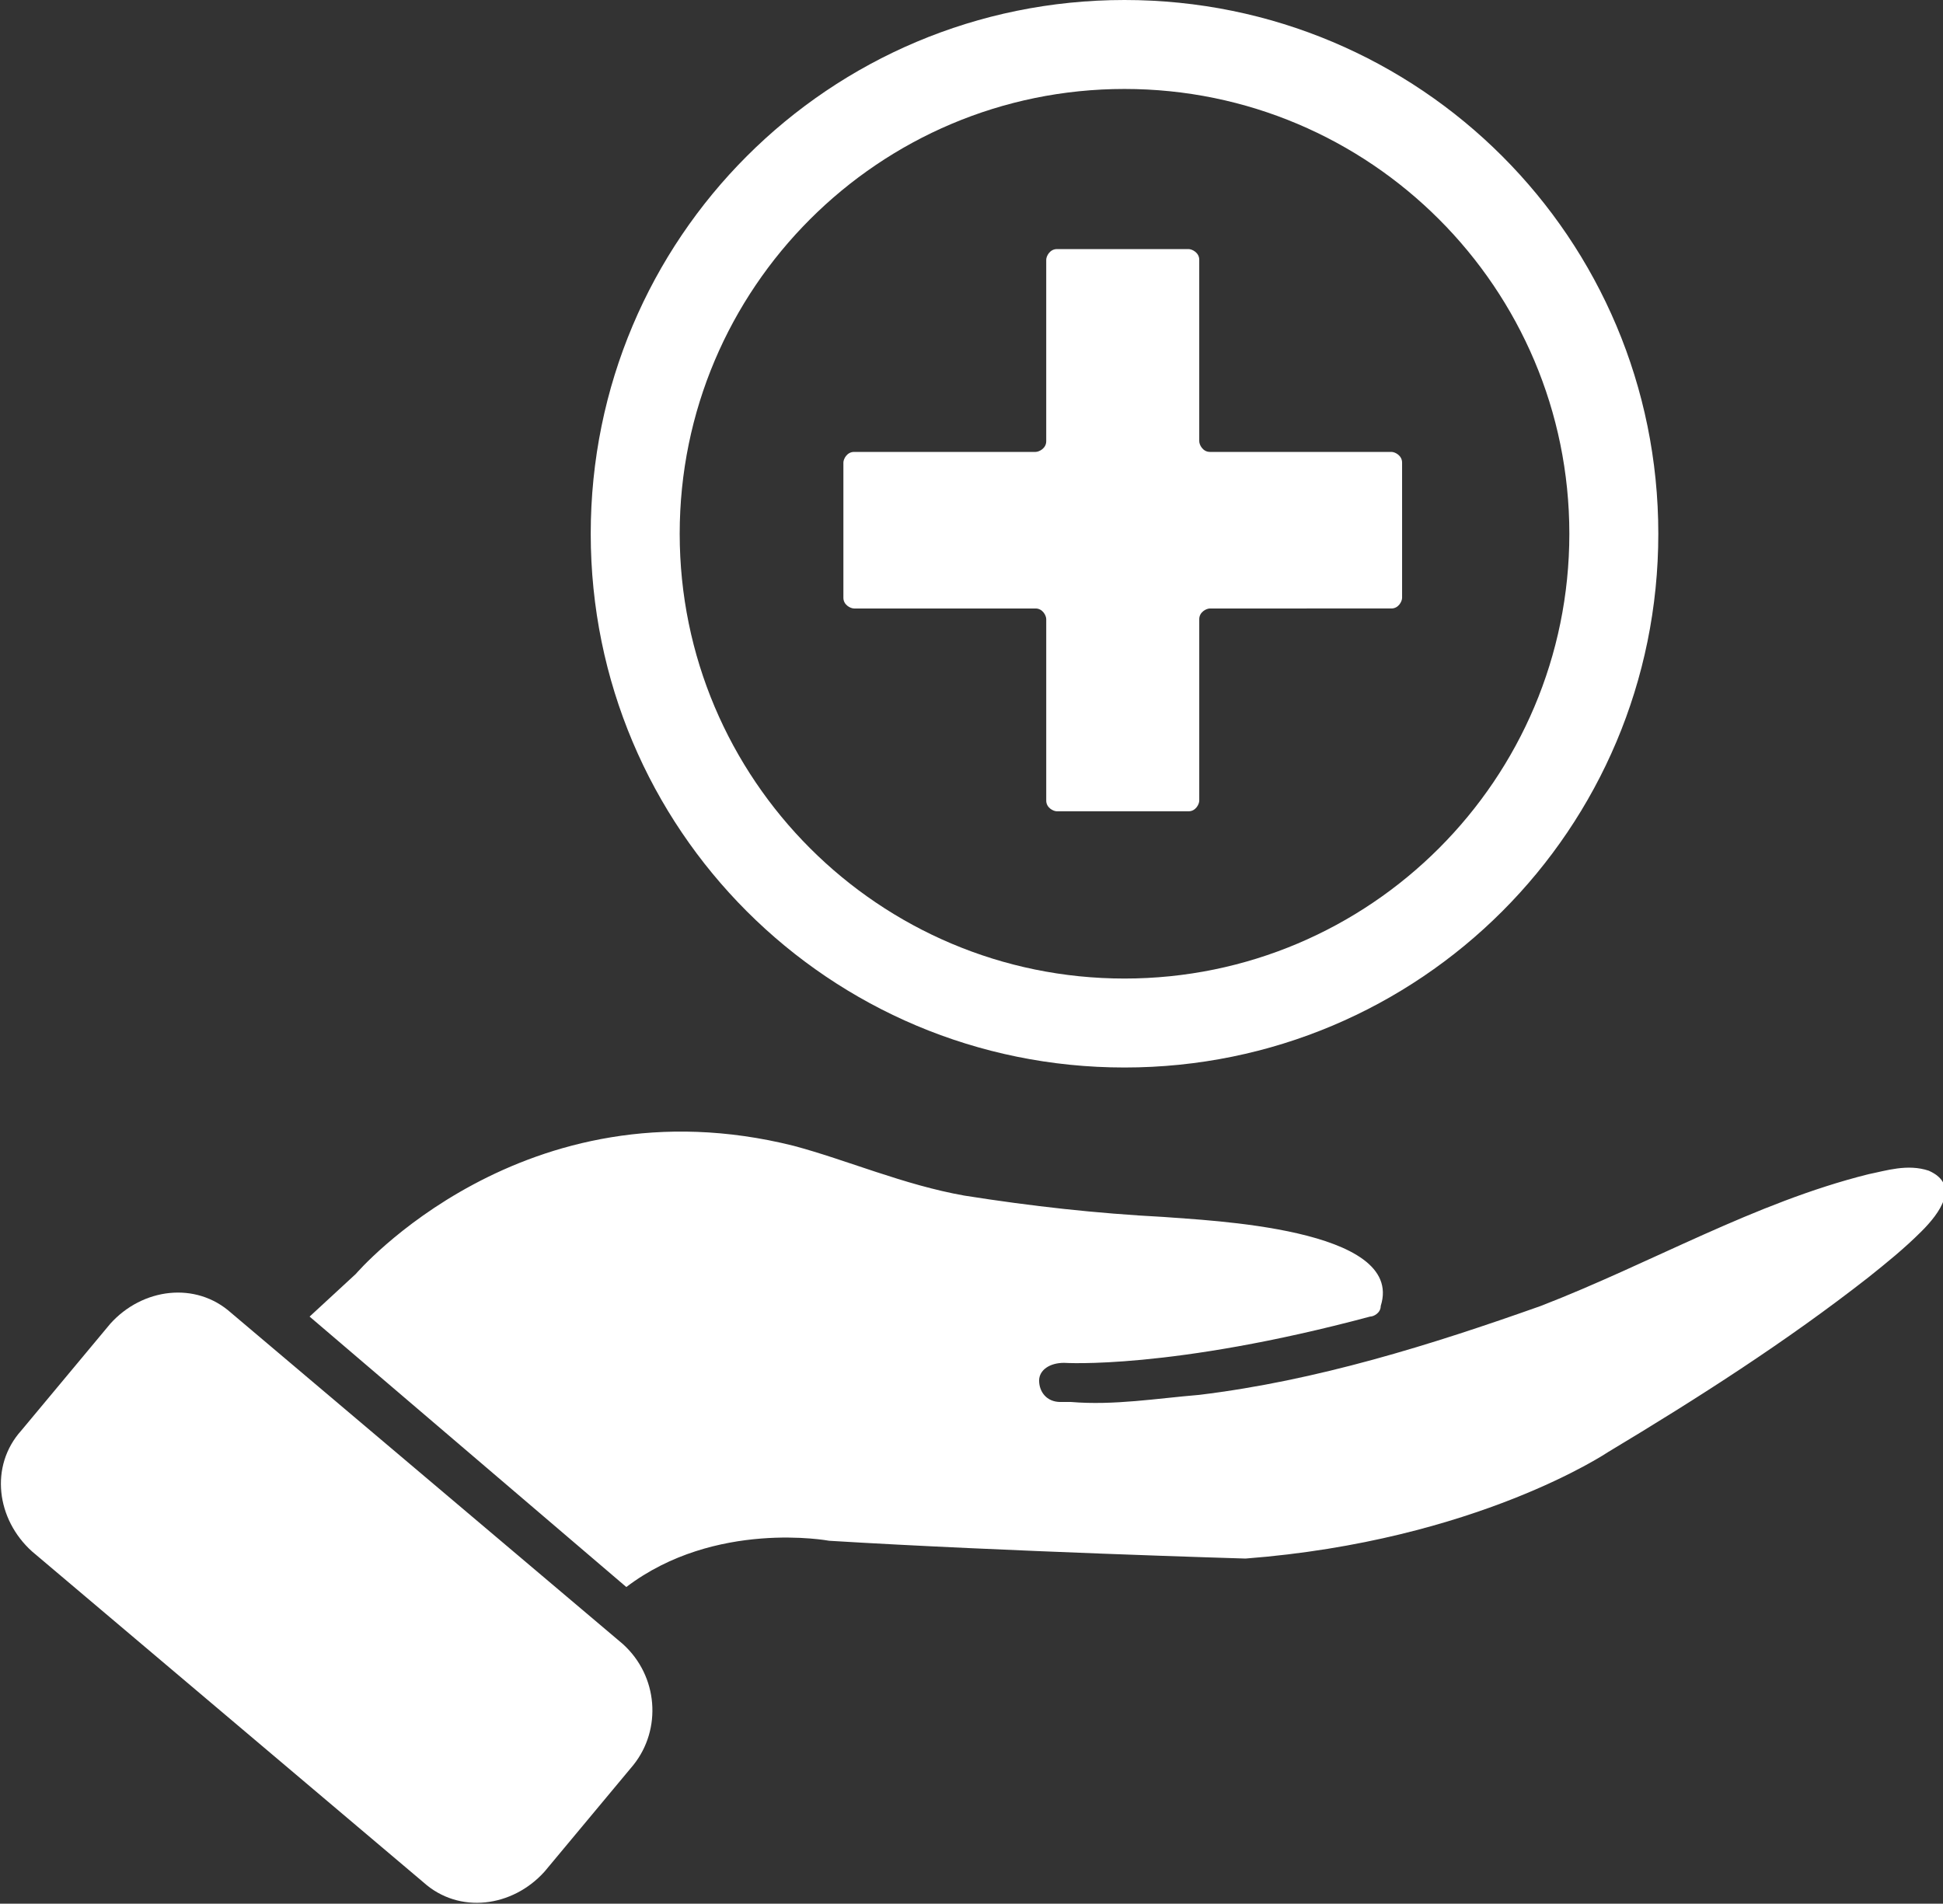 <?xml version="1.0" encoding="utf-8"?>
<!-- Generator: Adobe Illustrator 23.0.3, SVG Export Plug-In . SVG Version: 6.00 Build 0)  -->
<svg version="1.1" id="Layer_1" xmlns="http://www.w3.org/2000/svg" xmlns:xlink="http://www.w3.org/1999/xlink" x="0px" y="0px"
	 viewBox="0 0 54.6 53.5" style="enable-background:new 0 0 54.6 53.5;" xml:space="preserve">
<rect x="0" y="0" width="54.6" height="53.5" fill="#333333" stroke="none"/>
<style type="text/css">
	.st0{fill:#FFFFFF;}
</style>
<g>
	<g>
		<g>
			<path class="st0" d="M39.4,16.8c0,0.1-0.1,0.3-0.3,0.3H34c-0.1,0-0.3,0.1-0.3,0.3v5.1c0,0.1-0.1,0.3-0.3,0.3h-3.7
				c-0.1,0-0.3-0.1-0.3-0.3v-5.1c0-0.1-0.1-0.3-0.3-0.3H24c-0.1,0-0.3-0.1-0.3-0.3V13c0-0.1,0.1-0.3,0.3-0.3h5.1
				c0.1,0,0.3-0.1,0.3-0.3V7.3c0-0.1,0.1-0.3,0.3-0.3h3.7c0.1,0,0.3,0.1,0.3,0.3v5.1c0,0.1,0.1,0.3,0.3,0.3h5.1
				c0.1,0,0.3,0.1,0.3,0.3V16.8z"/>
			<path class="st0" d="M31.6,30c-8.3,0-15-6.7-15-15s6.7-15,15-15s15,6.7,15,15S39.9,30,31.6,30z M31.6,2.5
				c-6.9,0-12.5,5.6-12.5,12.5s5.6,12.5,12.5,12.5S44.1,21.9,44.1,15S38.5,2.5,31.6,2.5z"/>
		</g>
		<path class="st0" d="M54,34.6c-0.5,0.5-1,0.9-1.5,1.3c-2.3,1.8-4.8,3.4-7.3,4.9c0,0-3.7,2.5-10.2,3c0,0-6.8-0.2-11.7-0.5
			c0,0-3.2-0.6-5.7,1.3L8.7,37l1.3-1.2c0,0,4.7-5.5,12.3-3.6c1.5,0.4,3.1,1.1,4.8,1.4c1.9,0.3,3.7,0.5,5.6,0.6
			c1.2,0.1,6.8,0.3,6.1,2.5c0,0.2-0.2,0.3-0.3,0.3c-5.6,1.5-8.6,1.3-8.6,1.3c-0.4,0-0.7,0.2-0.7,0.5s0.2,0.6,0.6,0.6
			c0,0,0.1,0,0.3,0c1.2,0.1,2.4-0.1,3.6-0.2c3.3-0.4,6.5-1.4,9.6-2.5c3.1-1.2,6-2.9,9.2-3.7c0.5-0.1,1.1-0.3,1.7-0.1
			C55.1,33.3,54.5,34.1,54,34.6z"/>
		<path class="st0" d="M17.5,46.2l-11-9.3c-1-0.9-2.5-0.7-3.4,0.3l-2.5,3c-0.9,1-0.7,2.5,0.3,3.4l11,9.3c1,0.9,2.5,0.7,3.4-0.3
			l2.5-3C18.6,48.6,18.5,47.1,17.5,46.2z"/>
	</g>
</g>
</svg>
